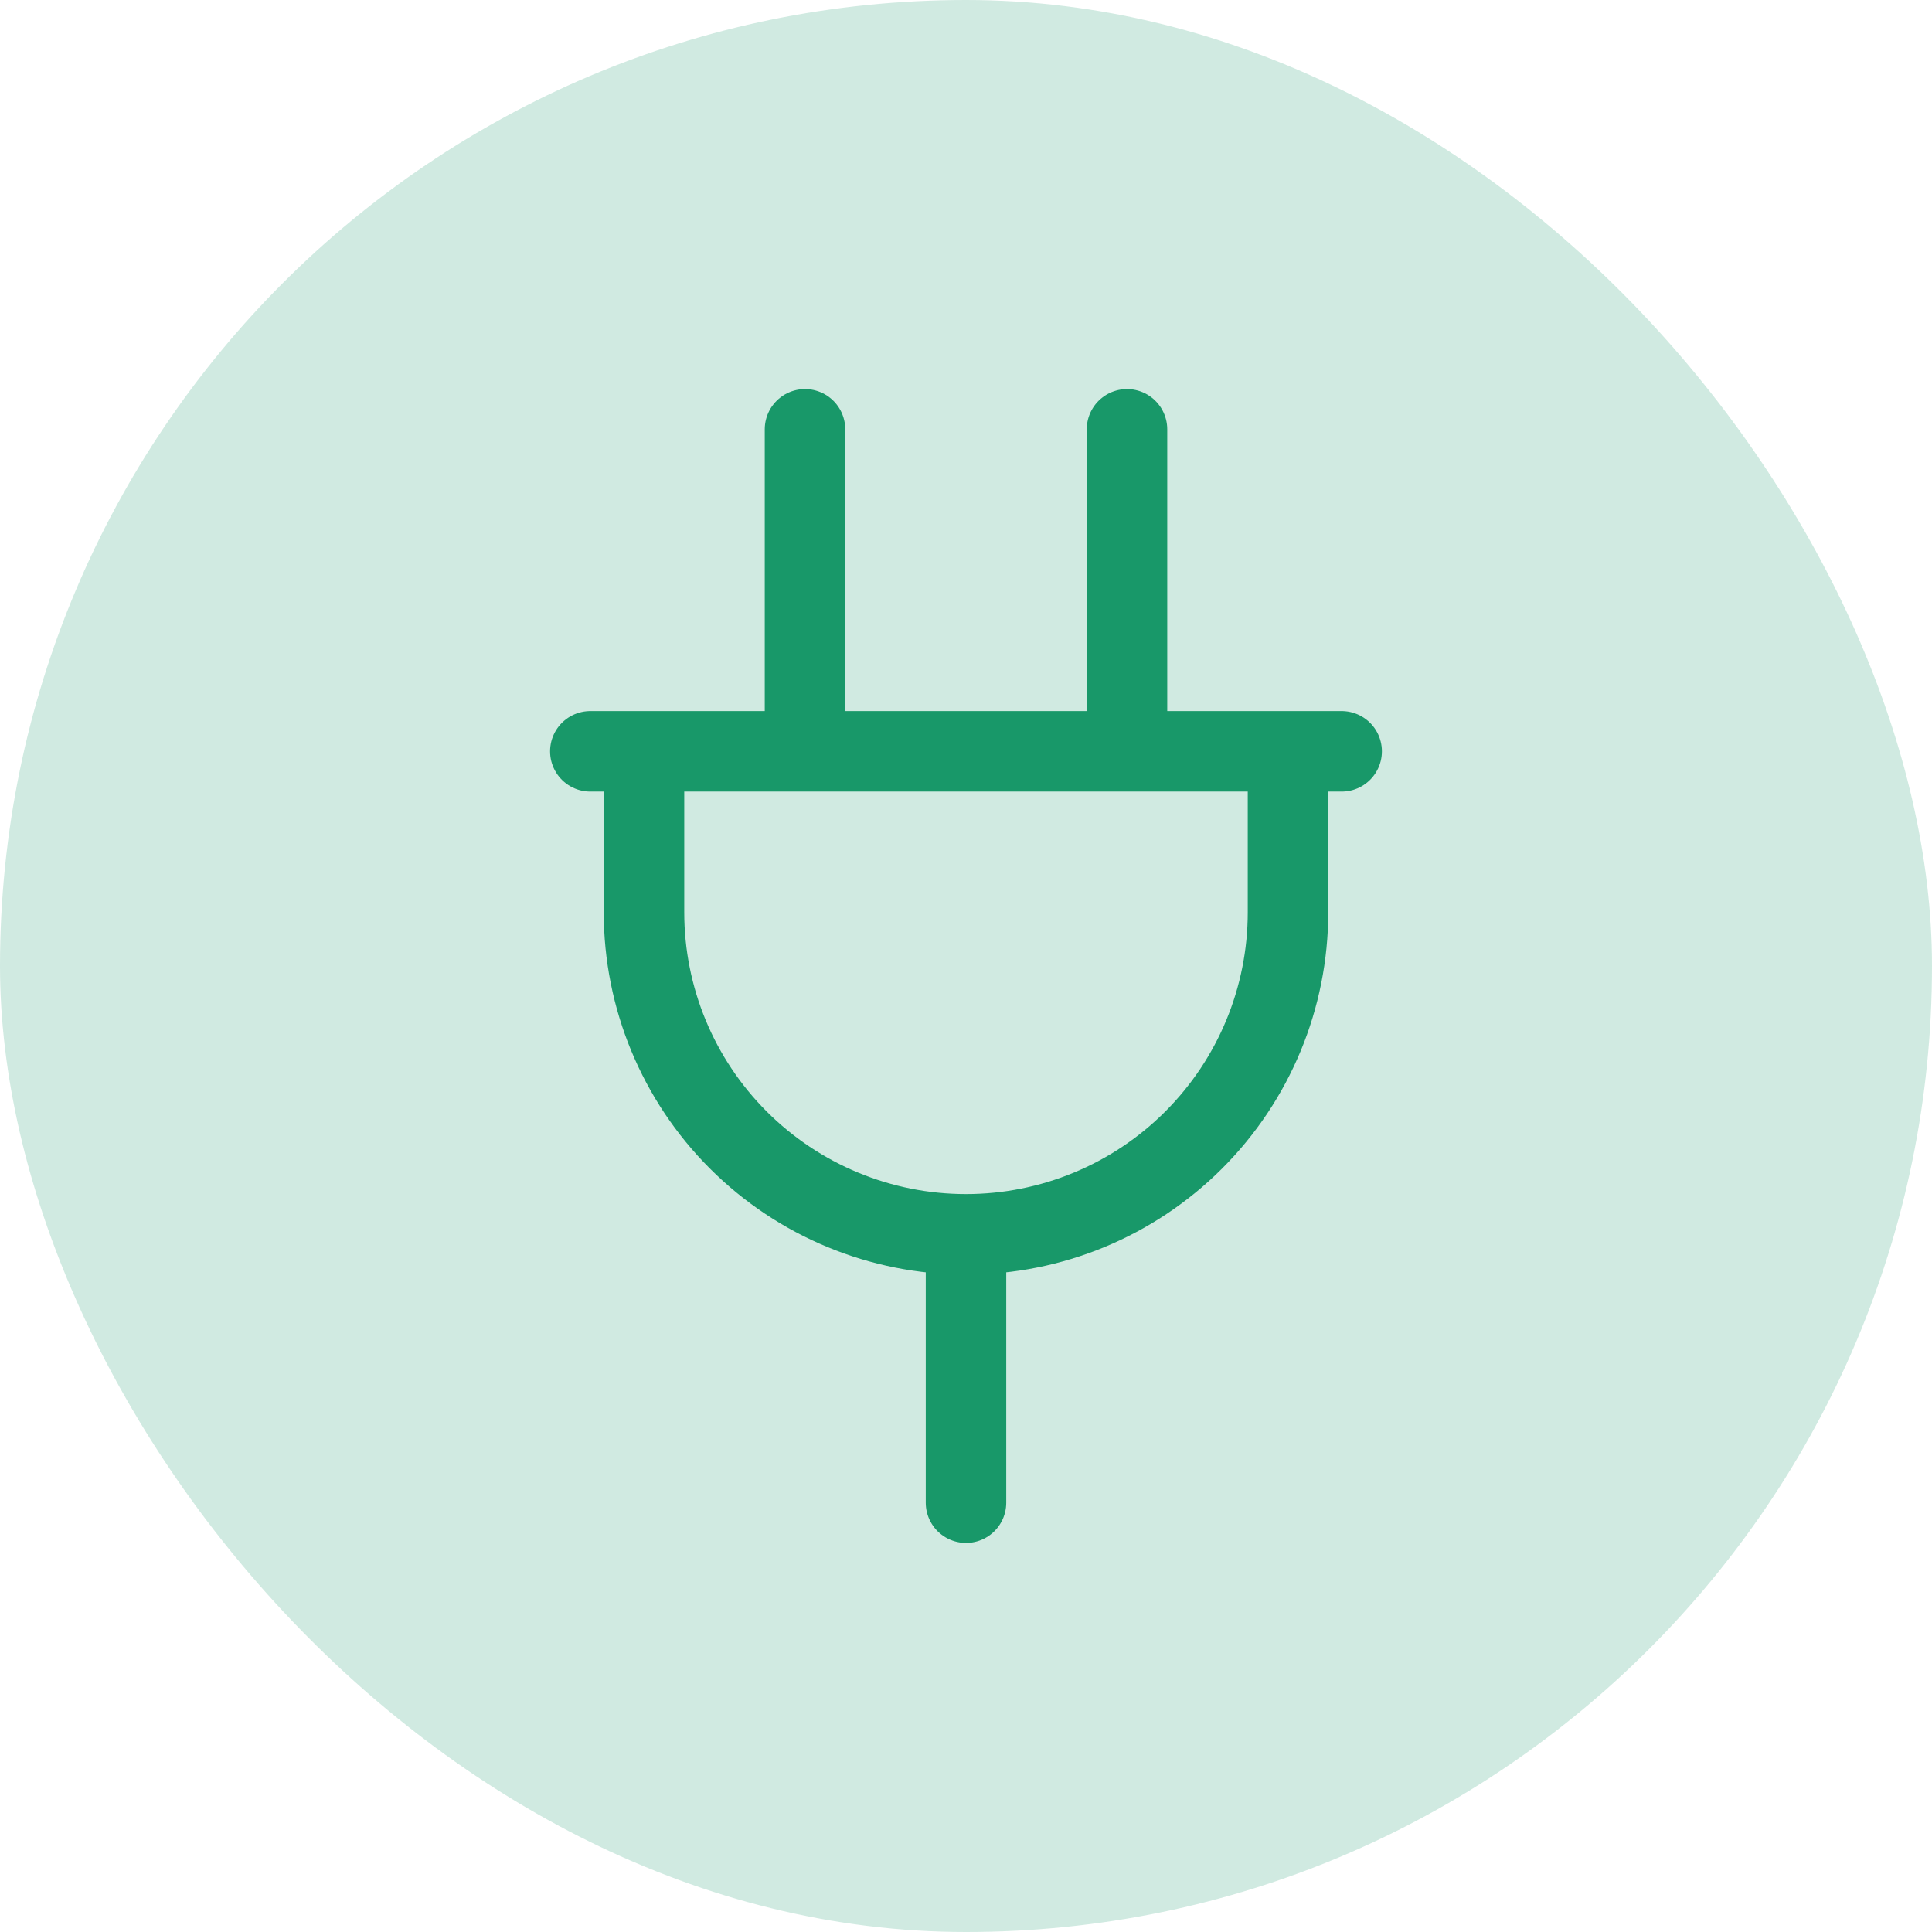 <svg width="96" height="96" viewBox="0 0 96 96" fill="none" xmlns="http://www.w3.org/2000/svg">
<rect width="96" height="96" rx="48" fill="#189869" fill-opacity="0.2"/>
<path d="M40 21.333V37.333M56 21.333V37.333M48 61.333V74.667M48 61.333C52.243 61.333 56.313 59.648 59.313 56.647C62.314 53.646 64 49.577 64 45.333V37.333H32V45.333C32 49.577 33.685 53.646 36.686 56.647C39.687 59.648 43.756 61.333 48 61.333ZM29.333 37.333H66.666" stroke="#189869" stroke-width="4" stroke-linecap="round" stroke-linejoin="round"/>
</svg>
